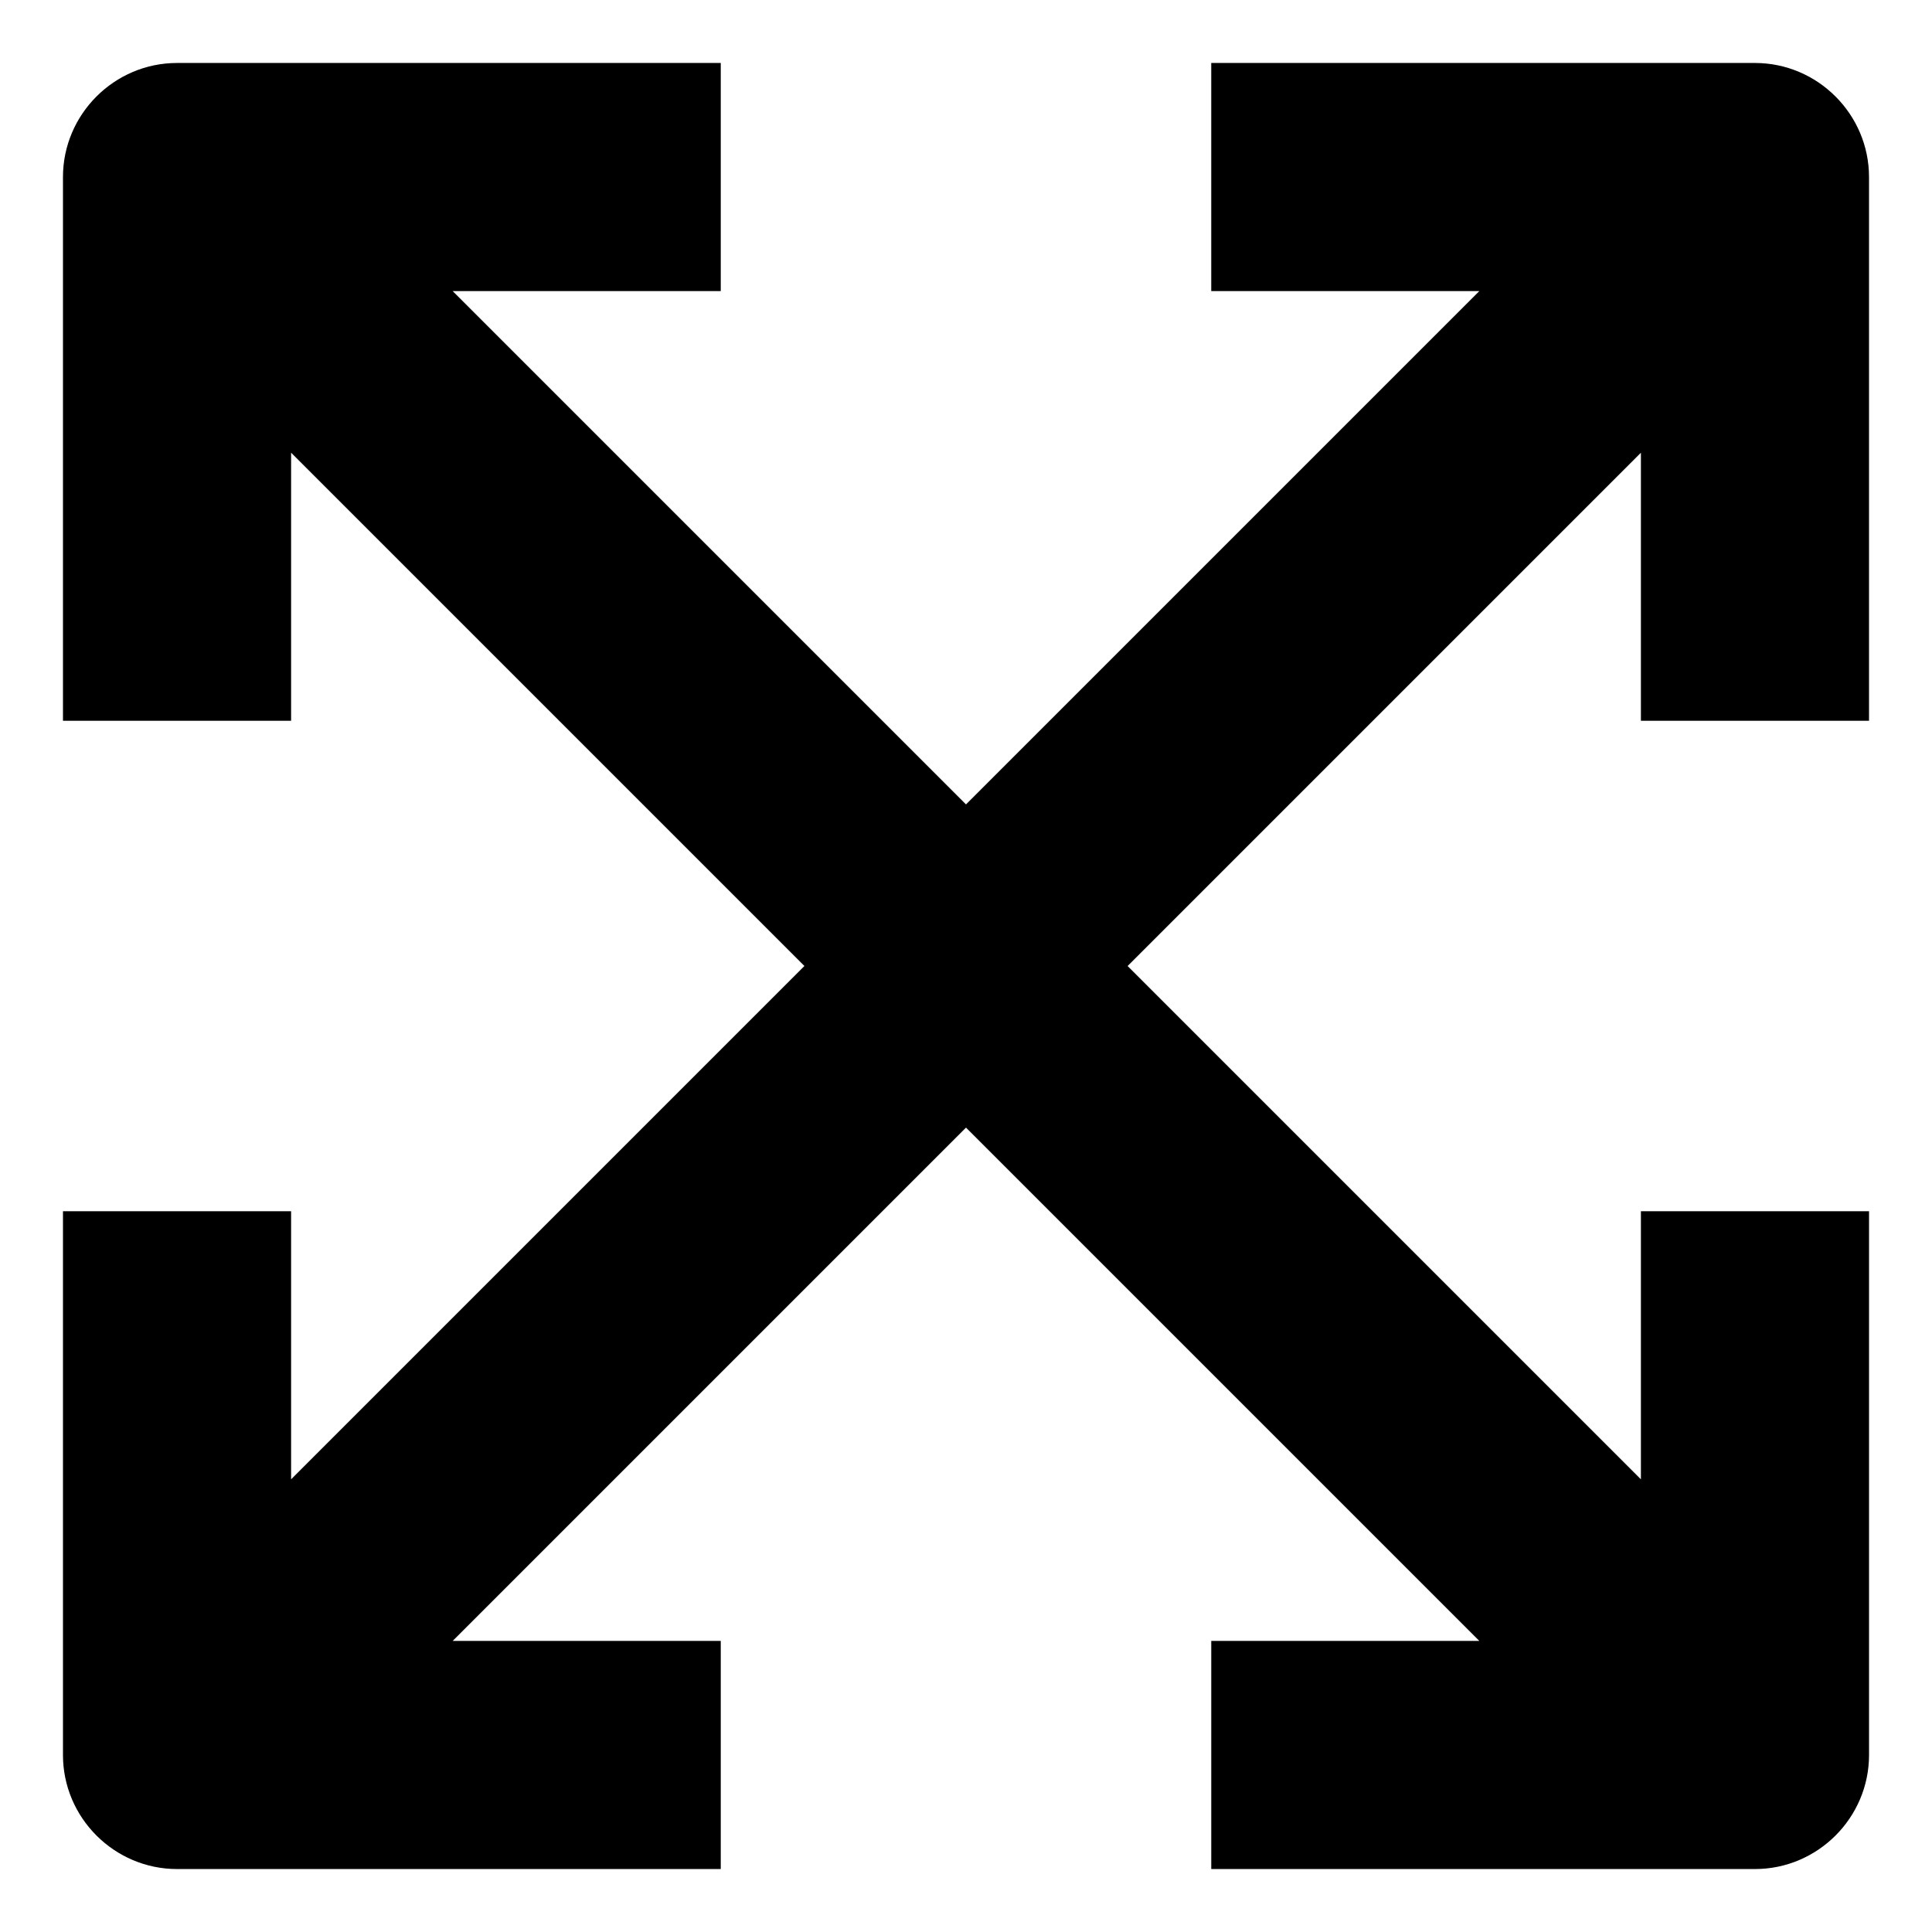 <?xml version="1.0" encoding="UTF-8"?>
<!-- Uploaded to: SVG Repo, www.svgrepo.com, Generator: SVG Repo Mixer Tools -->
<svg fill="#000000" width="800px" height="800px" version="1.1" viewBox="144 144 512 512" xmlns="http://www.w3.org/2000/svg">
 <path d="m639.31 335.01v-144.09c0-16.625-13.602-30.23-30.23-30.23h-144.09v60.457h71.039l-136.03 136.03-136.03-136.03h71.039v-60.457h-144.09c-16.625 0-30.23 13.602-30.23 30.23v144.09h60.457v-71.039l136.03 136.03-136.03 136.03v-71.035h-60.457v144.09c0 16.625 13.602 30.23 30.23 30.23h144.09v-60.457h-71.039l136.03-136.03 136.03 136.03h-71.035v60.457h144.09c16.625 0 30.23-13.602 30.23-30.23v-144.09h-60.457v71.039l-136.03-136.03 136.03-136.03v71.039z"/>
</svg>